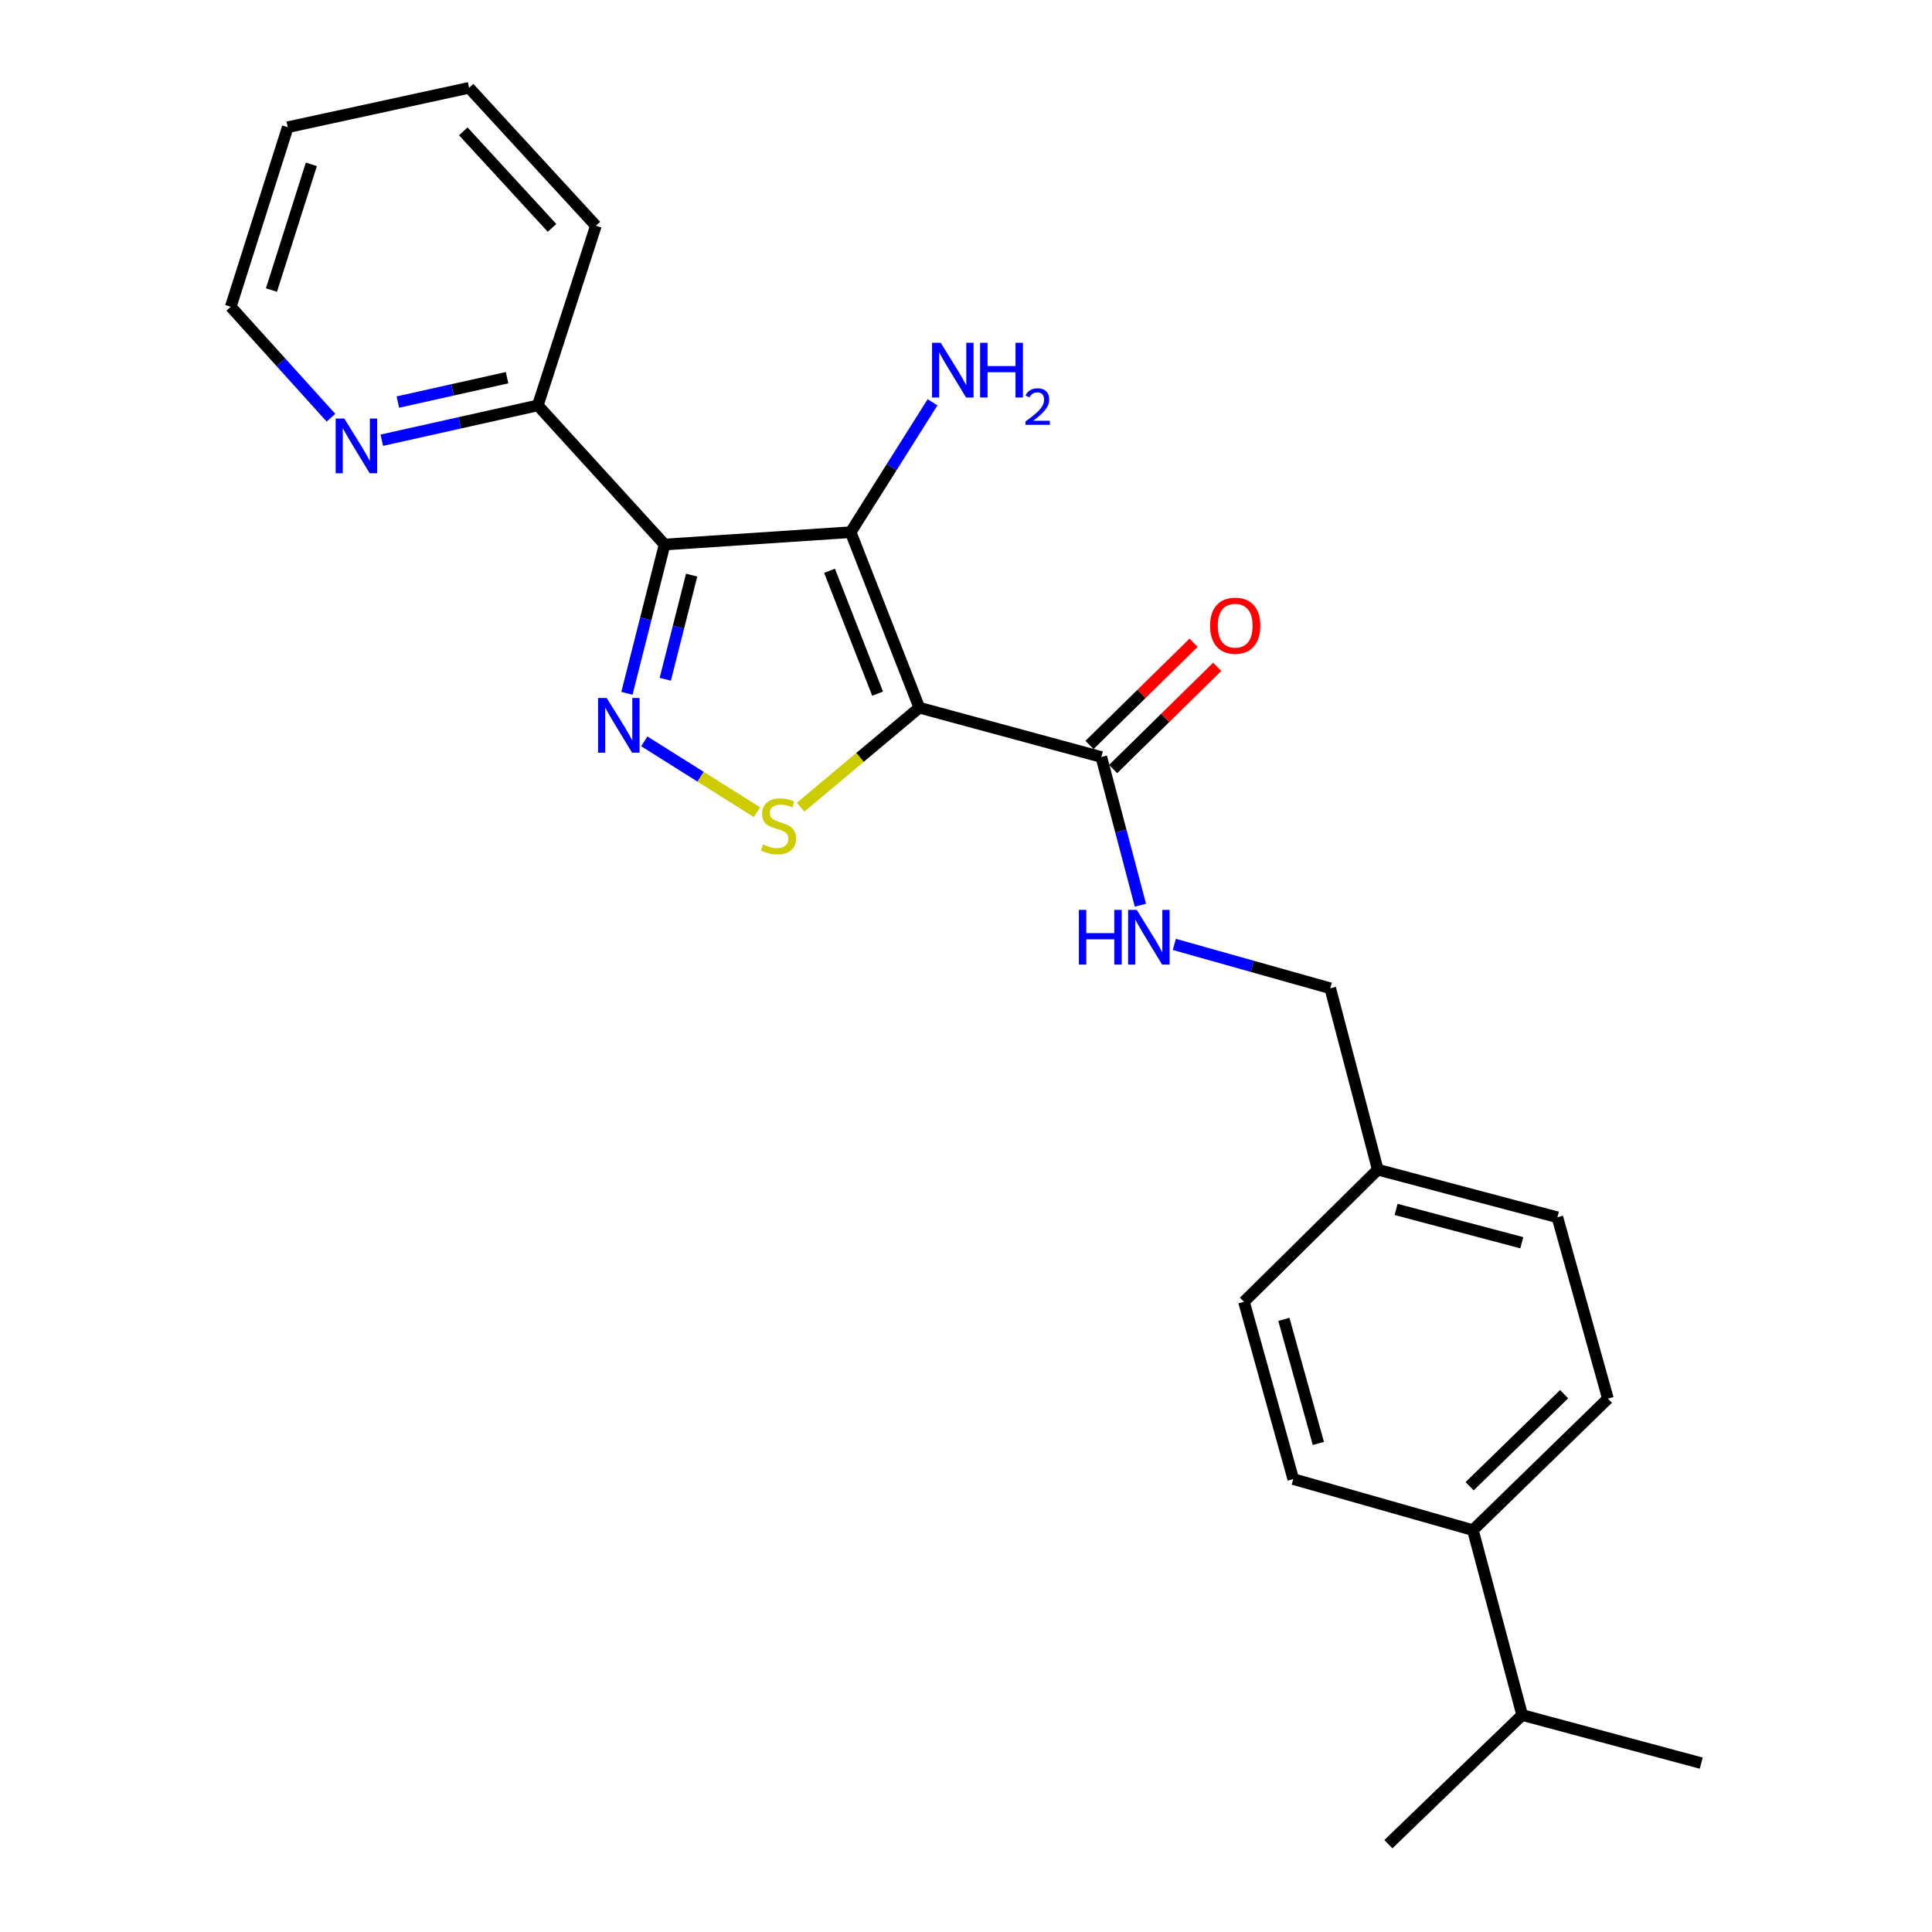 <?xml version='1.0' encoding='iso-8859-1'?>
<svg version='1.1' baseProfile='full'
              xmlns='http://www.w3.org/2000/svg'
                      xmlns:rdkit='http://www.rdkit.org/xml'
                      xmlns:xlink='http://www.w3.org/1999/xlink'
                  xml:space='preserve'
width='1000px' height='1000px' viewBox='0 0 1000 1000'>
<!-- END OF HEADER -->
<rect style='opacity:1.0;fill:#FFFFFF;stroke:none' width='1000' height='1000' x='0' y='0'> </rect>
<path class='bond-0' d='M 475.839,366.303 L 440.3,275.458' style='fill:none;fill-rule:evenodd;stroke:#000000;stroke-width:6px;stroke-linecap:butt;stroke-linejoin:miter;stroke-opacity:1' />
<path class='bond-0' d='M 454.249,359.037 L 429.372,295.445' style='fill:none;fill-rule:evenodd;stroke:#000000;stroke-width:6px;stroke-linecap:butt;stroke-linejoin:miter;stroke-opacity:1' />
<path class='bond-3' d='M 475.839,366.303 L 445.117,392.046' style='fill:none;fill-rule:evenodd;stroke:#000000;stroke-width:6px;stroke-linecap:butt;stroke-linejoin:miter;stroke-opacity:1' />
<path class='bond-3' d='M 445.117,392.046 L 414.395,417.789' style='fill:none;fill-rule:evenodd;stroke:#CCCC00;stroke-width:6px;stroke-linecap:butt;stroke-linejoin:miter;stroke-opacity:1' />
<path class='bond-4' d='M 475.839,366.303 L 570.04,391.822' style='fill:none;fill-rule:evenodd;stroke:#000000;stroke-width:6px;stroke-linecap:butt;stroke-linejoin:miter;stroke-opacity:1' />
<path class='bond-1' d='M 440.3,275.458 L 343.994,281.85' style='fill:none;fill-rule:evenodd;stroke:#000000;stroke-width:6px;stroke-linecap:butt;stroke-linejoin:miter;stroke-opacity:1' />
<path class='bond-8' d='M 440.3,275.458 L 461.491,241.841' style='fill:none;fill-rule:evenodd;stroke:#000000;stroke-width:6px;stroke-linecap:butt;stroke-linejoin:miter;stroke-opacity:1' />
<path class='bond-8' d='M 461.491,241.841 L 482.683,208.225' style='fill:none;fill-rule:evenodd;stroke:#0000FF;stroke-width:6px;stroke-linecap:butt;stroke-linejoin:miter;stroke-opacity:1' />
<path class='bond-5' d='M 343.994,281.85 L 278.368,209.831' style='fill:none;fill-rule:evenodd;stroke:#000000;stroke-width:6px;stroke-linecap:butt;stroke-linejoin:miter;stroke-opacity:1' />
<path class='bond-24' d='M 343.994,281.85 L 334.244,320.353' style='fill:none;fill-rule:evenodd;stroke:#000000;stroke-width:6px;stroke-linecap:butt;stroke-linejoin:miter;stroke-opacity:1' />
<path class='bond-24' d='M 334.244,320.353 L 324.495,358.857' style='fill:none;fill-rule:evenodd;stroke:#0000FF;stroke-width:6px;stroke-linecap:butt;stroke-linejoin:miter;stroke-opacity:1' />
<path class='bond-24' d='M 357.994,297.686 L 351.169,324.639' style='fill:none;fill-rule:evenodd;stroke:#000000;stroke-width:6px;stroke-linecap:butt;stroke-linejoin:miter;stroke-opacity:1' />
<path class='bond-24' d='M 351.169,324.639 L 344.345,351.591' style='fill:none;fill-rule:evenodd;stroke:#0000FF;stroke-width:6px;stroke-linecap:butt;stroke-linejoin:miter;stroke-opacity:1' />
<path class='bond-2' d='M 333.479,383.717 L 362.643,402.054' style='fill:none;fill-rule:evenodd;stroke:#0000FF;stroke-width:6px;stroke-linecap:butt;stroke-linejoin:miter;stroke-opacity:1' />
<path class='bond-2' d='M 362.643,402.054 L 391.806,420.391' style='fill:none;fill-rule:evenodd;stroke:#CCCC00;stroke-width:6px;stroke-linecap:butt;stroke-linejoin:miter;stroke-opacity:1' />
<path class='bond-6' d='M 570.04,391.822 L 580.158,430.181' style='fill:none;fill-rule:evenodd;stroke:#000000;stroke-width:6px;stroke-linecap:butt;stroke-linejoin:miter;stroke-opacity:1' />
<path class='bond-6' d='M 580.158,430.181 L 590.276,468.539' style='fill:none;fill-rule:evenodd;stroke:#0000FF;stroke-width:6px;stroke-linecap:butt;stroke-linejoin:miter;stroke-opacity:1' />
<path class='bond-9' d='M 576.156,398.051 L 603.088,371.604' style='fill:none;fill-rule:evenodd;stroke:#000000;stroke-width:6px;stroke-linecap:butt;stroke-linejoin:miter;stroke-opacity:1' />
<path class='bond-9' d='M 603.088,371.604 L 630.021,345.158' style='fill:none;fill-rule:evenodd;stroke:#FF0000;stroke-width:6px;stroke-linecap:butt;stroke-linejoin:miter;stroke-opacity:1' />
<path class='bond-9' d='M 563.924,385.593 L 590.856,359.147' style='fill:none;fill-rule:evenodd;stroke:#000000;stroke-width:6px;stroke-linecap:butt;stroke-linejoin:miter;stroke-opacity:1' />
<path class='bond-9' d='M 590.856,359.147 L 617.789,332.701' style='fill:none;fill-rule:evenodd;stroke:#FF0000;stroke-width:6px;stroke-linecap:butt;stroke-linejoin:miter;stroke-opacity:1' />
<path class='bond-7' d='M 278.368,209.831 L 237.995,218.844' style='fill:none;fill-rule:evenodd;stroke:#000000;stroke-width:6px;stroke-linecap:butt;stroke-linejoin:miter;stroke-opacity:1' />
<path class='bond-7' d='M 237.995,218.844 L 197.622,227.857' style='fill:none;fill-rule:evenodd;stroke:#0000FF;stroke-width:6px;stroke-linecap:butt;stroke-linejoin:miter;stroke-opacity:1' />
<path class='bond-7' d='M 262.452,195.495 L 234.191,201.805' style='fill:none;fill-rule:evenodd;stroke:#000000;stroke-width:6px;stroke-linecap:butt;stroke-linejoin:miter;stroke-opacity:1' />
<path class='bond-7' d='M 234.191,201.805 L 205.93,208.114' style='fill:none;fill-rule:evenodd;stroke:#0000FF;stroke-width:6px;stroke-linecap:butt;stroke-linejoin:miter;stroke-opacity:1' />
<path class='bond-19' d='M 278.368,209.831 L 308.426,116.843' style='fill:none;fill-rule:evenodd;stroke:#000000;stroke-width:6px;stroke-linecap:butt;stroke-linejoin:miter;stroke-opacity:1' />
<path class='bond-13' d='M 607.826,488.82 L 648.182,500.176' style='fill:none;fill-rule:evenodd;stroke:#0000FF;stroke-width:6px;stroke-linecap:butt;stroke-linejoin:miter;stroke-opacity:1' />
<path class='bond-13' d='M 648.182,500.176 L 688.538,511.533' style='fill:none;fill-rule:evenodd;stroke:#000000;stroke-width:6px;stroke-linecap:butt;stroke-linejoin:miter;stroke-opacity:1' />
<path class='bond-18' d='M 171.311,216.214 L 145.377,187.499' style='fill:none;fill-rule:evenodd;stroke:#0000FF;stroke-width:6px;stroke-linecap:butt;stroke-linejoin:miter;stroke-opacity:1' />
<path class='bond-18' d='M 145.377,187.499 L 119.442,158.783' style='fill:none;fill-rule:evenodd;stroke:#000000;stroke-width:6px;stroke-linecap:butt;stroke-linejoin:miter;stroke-opacity:1' />
<path class='bond-10' d='M 762.37,791.992 L 832.255,723.922' style='fill:none;fill-rule:evenodd;stroke:#000000;stroke-width:6px;stroke-linecap:butt;stroke-linejoin:miter;stroke-opacity:1' />
<path class='bond-10' d='M 760.671,769.275 L 809.59,721.626' style='fill:none;fill-rule:evenodd;stroke:#000000;stroke-width:6px;stroke-linecap:butt;stroke-linejoin:miter;stroke-opacity:1' />
<path class='bond-15' d='M 762.37,791.992 L 787.88,887.697' style='fill:none;fill-rule:evenodd;stroke:#000000;stroke-width:6px;stroke-linecap:butt;stroke-linejoin:miter;stroke-opacity:1' />
<path class='bond-25' d='M 762.37,791.992 L 669.391,765.571' style='fill:none;fill-rule:evenodd;stroke:#000000;stroke-width:6px;stroke-linecap:butt;stroke-linejoin:miter;stroke-opacity:1' />
<path class='bond-11' d='M 832.255,723.922 L 806.105,630.06' style='fill:none;fill-rule:evenodd;stroke:#000000;stroke-width:6px;stroke-linecap:butt;stroke-linejoin:miter;stroke-opacity:1' />
<path class='bond-12' d='M 669.391,765.571 L 643.882,673.804' style='fill:none;fill-rule:evenodd;stroke:#000000;stroke-width:6px;stroke-linecap:butt;stroke-linejoin:miter;stroke-opacity:1' />
<path class='bond-12' d='M 682.386,747.13 L 664.529,682.893' style='fill:none;fill-rule:evenodd;stroke:#000000;stroke-width:6px;stroke-linecap:butt;stroke-linejoin:miter;stroke-opacity:1' />
<path class='bond-14' d='M 688.538,511.533 L 713.136,605.423' style='fill:none;fill-rule:evenodd;stroke:#000000;stroke-width:6px;stroke-linecap:butt;stroke-linejoin:miter;stroke-opacity:1' />
<path class='bond-16' d='M 713.136,605.423 L 643.882,673.804' style='fill:none;fill-rule:evenodd;stroke:#000000;stroke-width:6px;stroke-linecap:butt;stroke-linejoin:miter;stroke-opacity:1' />
<path class='bond-17' d='M 713.136,605.423 L 806.105,630.06' style='fill:none;fill-rule:evenodd;stroke:#000000;stroke-width:6px;stroke-linecap:butt;stroke-linejoin:miter;stroke-opacity:1' />
<path class='bond-17' d='M 722.609,625.995 L 787.687,643.241' style='fill:none;fill-rule:evenodd;stroke:#000000;stroke-width:6px;stroke-linecap:butt;stroke-linejoin:miter;stroke-opacity:1' />
<path class='bond-20' d='M 787.88,887.697 L 718.626,954.545' style='fill:none;fill-rule:evenodd;stroke:#000000;stroke-width:6px;stroke-linecap:butt;stroke-linejoin:miter;stroke-opacity:1' />
<path class='bond-21' d='M 787.88,887.697 L 880.558,912.595' style='fill:none;fill-rule:evenodd;stroke:#000000;stroke-width:6px;stroke-linecap:butt;stroke-linejoin:miter;stroke-opacity:1' />
<path class='bond-26' d='M 119.442,158.783 L 148.938,65.843' style='fill:none;fill-rule:evenodd;stroke:#000000;stroke-width:6px;stroke-linecap:butt;stroke-linejoin:miter;stroke-opacity:1' />
<path class='bond-26' d='M 140.507,150.123 L 161.155,85.065' style='fill:none;fill-rule:evenodd;stroke:#000000;stroke-width:6px;stroke-linecap:butt;stroke-linejoin:miter;stroke-opacity:1' />
<path class='bond-23' d='M 308.426,116.843 L 242.8,45.455' style='fill:none;fill-rule:evenodd;stroke:#000000;stroke-width:6px;stroke-linecap:butt;stroke-linejoin:miter;stroke-opacity:1' />
<path class='bond-23' d='M 285.729,117.95 L 239.79,67.979' style='fill:none;fill-rule:evenodd;stroke:#000000;stroke-width:6px;stroke-linecap:butt;stroke-linejoin:miter;stroke-opacity:1' />
<path class='bond-22' d='M 148.938,65.843 L 242.8,45.455' style='fill:none;fill-rule:evenodd;stroke:#000000;stroke-width:6px;stroke-linecap:butt;stroke-linejoin:miter;stroke-opacity:1' />
<path  class='atom-3' d='M 314.038 361.27
L 323.318 376.27
Q 324.238 377.75, 325.718 380.43
Q 327.198 383.11, 327.278 383.27
L 327.278 361.27
L 331.038 361.27
L 331.038 389.59
L 327.158 389.59
L 317.198 373.19
Q 316.038 371.27, 314.798 369.07
Q 313.598 366.87, 313.238 366.19
L 313.238 389.59
L 309.558 389.59
L 309.558 361.27
L 314.038 361.27
' fill='#0000FF'/>
<path  class='atom-4' d='M 394.938 437.11
Q 395.258 437.23, 396.578 437.79
Q 397.898 438.35, 399.338 438.71
Q 400.818 439.03, 402.258 439.03
Q 404.938 439.03, 406.498 437.75
Q 408.058 436.43, 408.058 434.15
Q 408.058 432.59, 407.258 431.63
Q 406.498 430.67, 405.298 430.15
Q 404.098 429.63, 402.098 429.03
Q 399.578 428.27, 398.058 427.55
Q 396.578 426.83, 395.498 425.31
Q 394.458 423.79, 394.458 421.23
Q 394.458 417.67, 396.858 415.47
Q 399.298 413.27, 404.098 413.27
Q 407.378 413.27, 411.098 414.83
L 410.178 417.91
Q 406.778 416.51, 404.218 416.51
Q 401.458 416.51, 399.938 417.67
Q 398.418 418.79, 398.458 420.75
Q 398.458 422.27, 399.218 423.19
Q 400.018 424.11, 401.138 424.63
Q 402.298 425.15, 404.218 425.75
Q 406.778 426.55, 408.298 427.35
Q 409.818 428.15, 410.898 429.79
Q 412.018 431.39, 412.018 434.15
Q 412.018 438.07, 409.378 440.19
Q 406.778 442.27, 402.418 442.27
Q 399.898 442.27, 397.978 441.71
Q 396.098 441.19, 393.858 440.27
L 394.938 437.11
' fill='#CCCC00'/>
<path  class='atom-7' d='M 558.427 470.951
L 562.267 470.951
L 562.267 482.991
L 576.747 482.991
L 576.747 470.951
L 580.587 470.951
L 580.587 499.271
L 576.747 499.271
L 576.747 486.191
L 562.267 486.191
L 562.267 499.271
L 558.427 499.271
L 558.427 470.951
' fill='#0000FF'/>
<path  class='atom-7' d='M 588.387 470.951
L 597.667 485.951
Q 598.587 487.431, 600.067 490.111
Q 601.547 492.791, 601.627 492.951
L 601.627 470.951
L 605.387 470.951
L 605.387 499.271
L 601.507 499.271
L 591.547 482.871
Q 590.387 480.951, 589.147 478.751
Q 587.947 476.551, 587.587 475.871
L 587.587 499.271
L 583.907 499.271
L 583.907 470.951
L 588.387 470.951
' fill='#0000FF'/>
<path  class='atom-8' d='M 178.217 216.632
L 187.497 231.632
Q 188.417 233.112, 189.897 235.792
Q 191.377 238.472, 191.457 238.632
L 191.457 216.632
L 195.217 216.632
L 195.217 244.952
L 191.337 244.952
L 181.377 228.552
Q 180.217 226.632, 178.977 224.432
Q 177.777 222.232, 177.417 221.552
L 177.417 244.952
L 173.737 244.952
L 173.737 216.632
L 178.217 216.632
' fill='#0000FF'/>
<path  class='atom-9' d='M 486.912 177.427
L 496.192 192.427
Q 497.112 193.907, 498.592 196.587
Q 500.072 199.267, 500.152 199.427
L 500.152 177.427
L 503.912 177.427
L 503.912 205.747
L 500.032 205.747
L 490.072 189.347
Q 488.912 187.427, 487.672 185.227
Q 486.472 183.027, 486.112 182.347
L 486.112 205.747
L 482.432 205.747
L 482.432 177.427
L 486.912 177.427
' fill='#0000FF'/>
<path  class='atom-9' d='M 507.312 177.427
L 511.152 177.427
L 511.152 189.467
L 525.632 189.467
L 525.632 177.427
L 529.472 177.427
L 529.472 205.747
L 525.632 205.747
L 525.632 192.667
L 511.152 192.667
L 511.152 205.747
L 507.312 205.747
L 507.312 177.427
' fill='#0000FF'/>
<path  class='atom-9' d='M 530.844 204.753
Q 531.531 202.984, 533.168 202.007
Q 534.804 201.004, 537.075 201.004
Q 539.9 201.004, 541.484 202.535
Q 543.068 204.067, 543.068 206.786
Q 543.068 209.558, 541.008 212.145
Q 538.976 214.732, 534.752 217.795
L 543.384 217.795
L 543.384 219.907
L 530.792 219.907
L 530.792 218.138
Q 534.276 215.656, 536.336 213.808
Q 538.421 211.96, 539.424 210.297
Q 540.428 208.634, 540.428 206.918
Q 540.428 205.123, 539.53 204.119
Q 538.632 203.116, 537.075 203.116
Q 535.57 203.116, 534.567 203.723
Q 533.564 204.331, 532.851 205.677
L 530.844 204.753
' fill='#0000FF'/>
<path  class='atom-10' d='M 626.333 323.86
Q 626.333 317.06, 629.693 313.26
Q 633.053 309.46, 639.333 309.46
Q 645.613 309.46, 648.973 313.26
Q 652.333 317.06, 652.333 323.86
Q 652.333 330.74, 648.933 334.66
Q 645.533 338.54, 639.333 338.54
Q 633.093 338.54, 629.693 334.66
Q 626.333 330.78, 626.333 323.86
M 639.333 335.34
Q 643.653 335.34, 645.973 332.46
Q 648.333 329.54, 648.333 323.86
Q 648.333 318.3, 645.973 315.5
Q 643.653 312.66, 639.333 312.66
Q 635.013 312.66, 632.653 315.46
Q 630.333 318.26, 630.333 323.86
Q 630.333 329.58, 632.653 332.46
Q 635.013 335.34, 639.333 335.34
' fill='#FF0000'/>
</svg>
